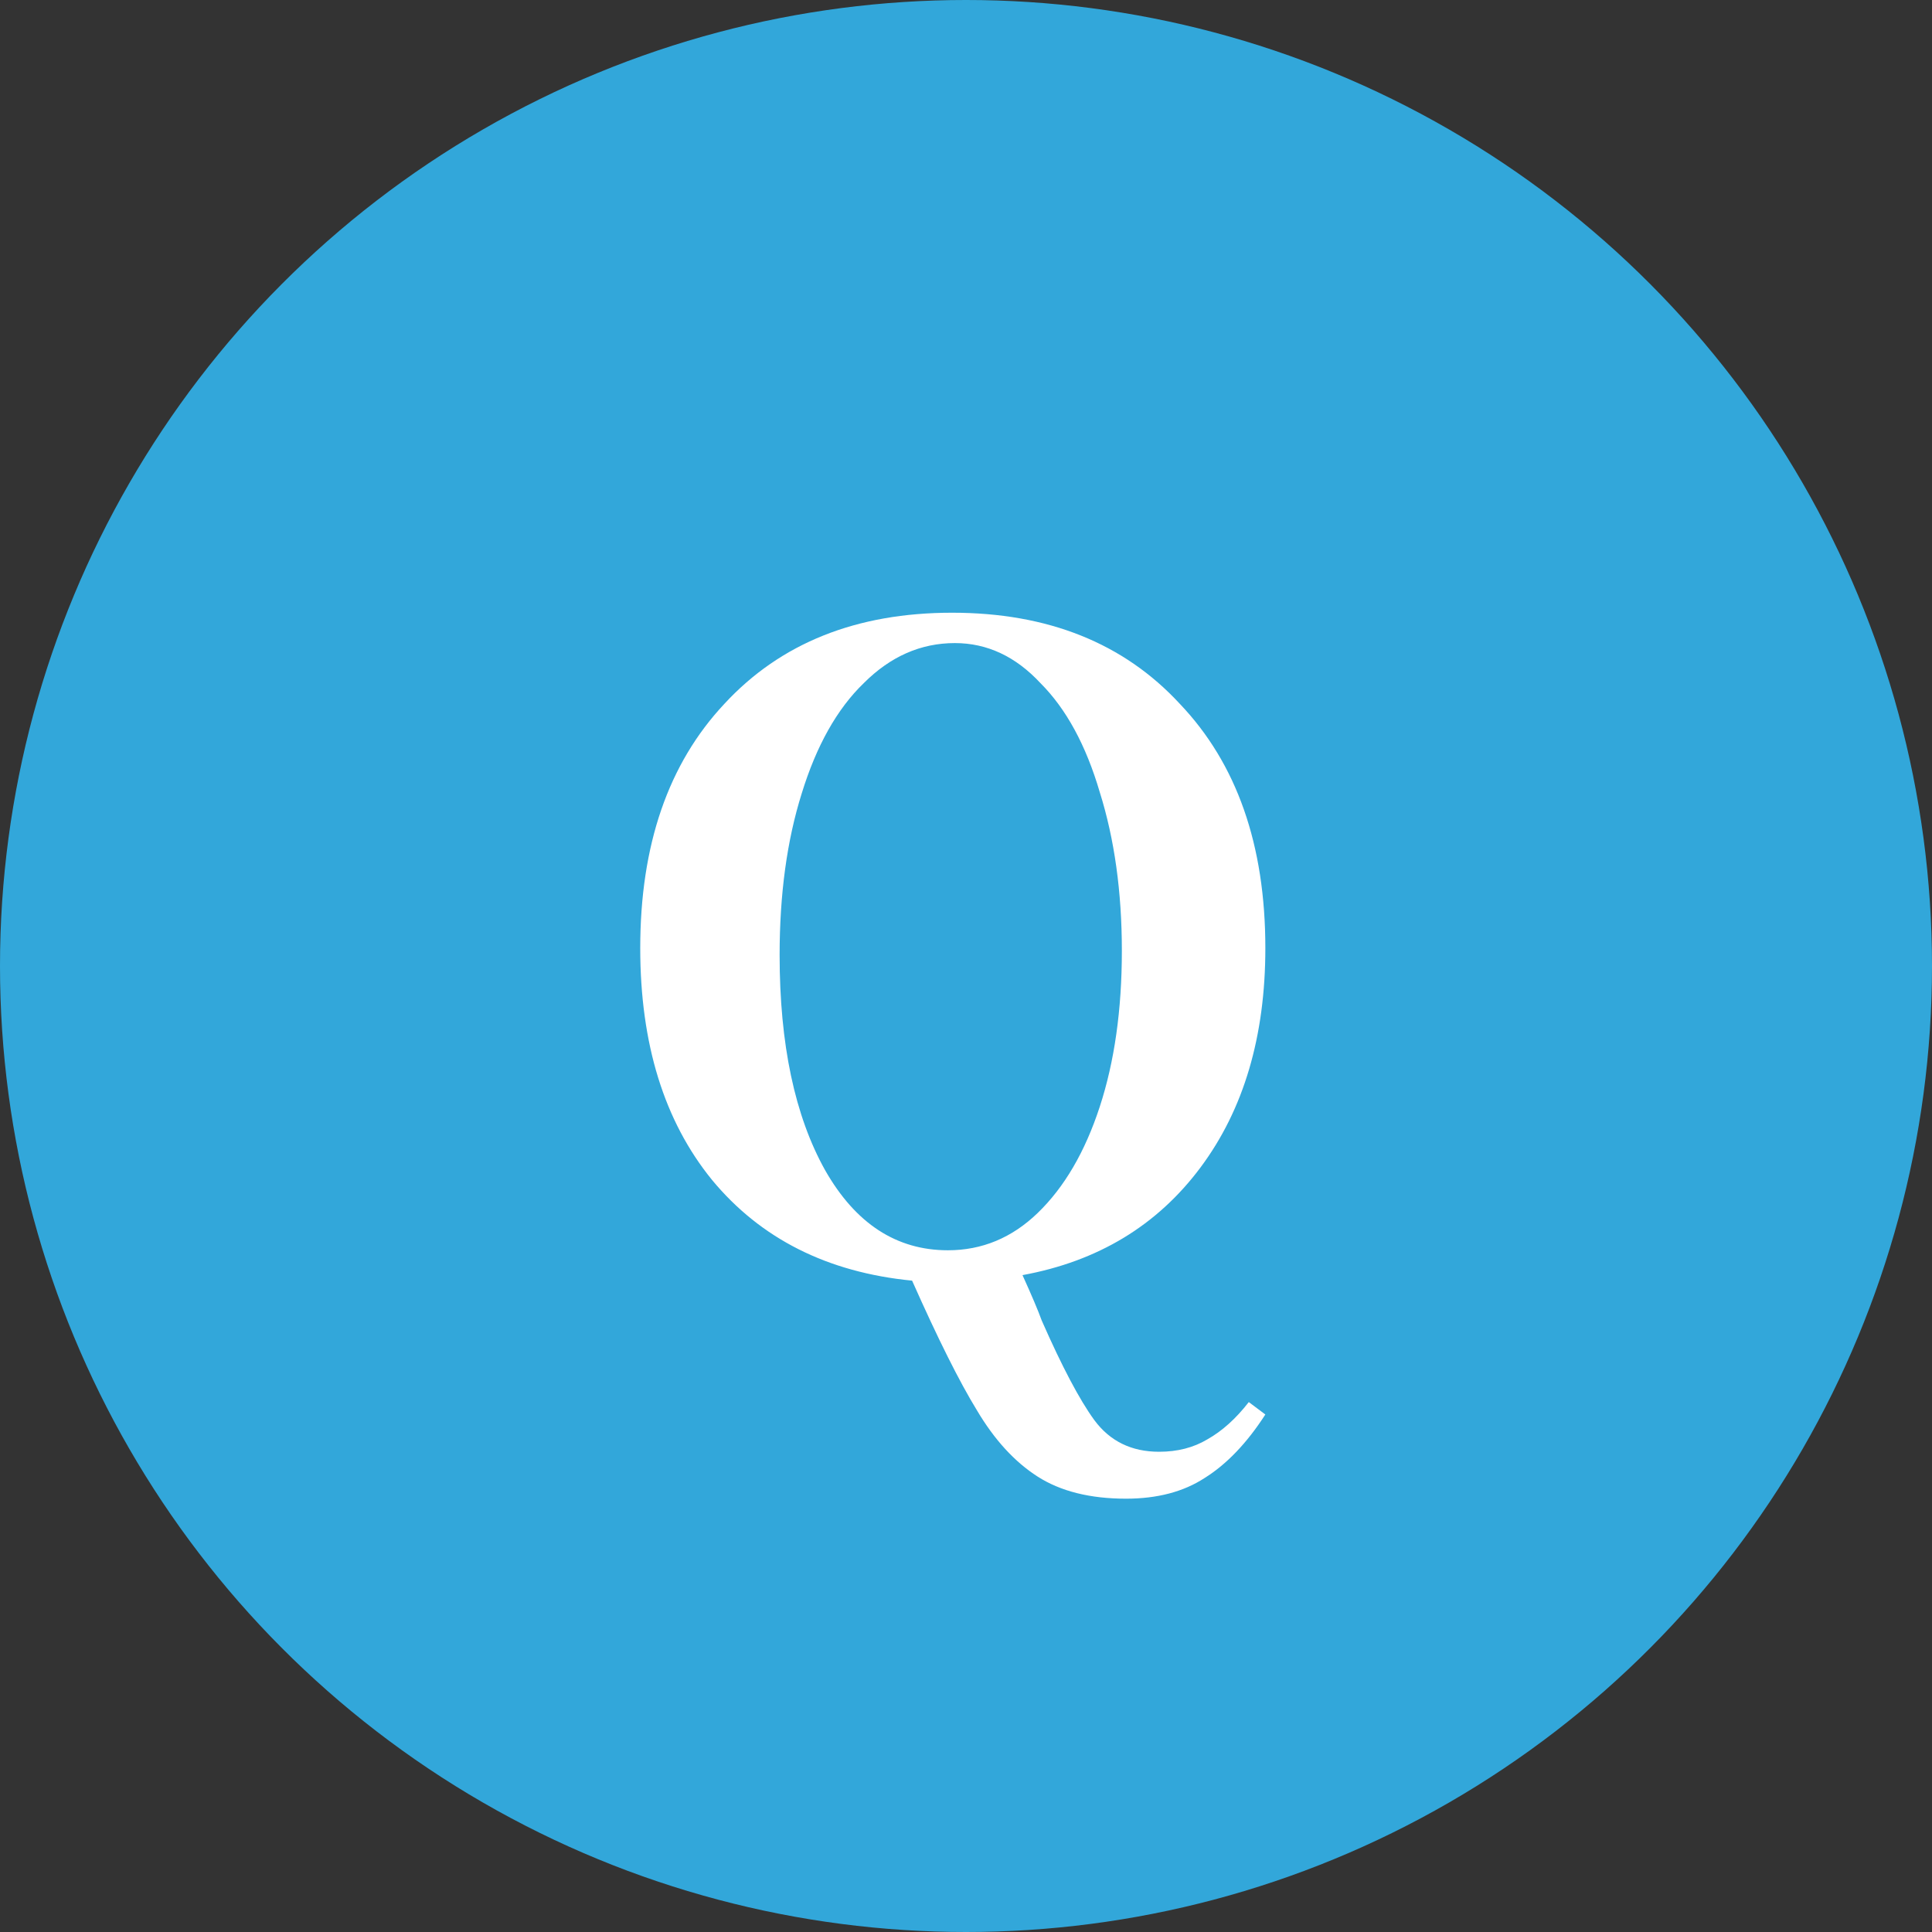 <svg width="70" height="70" viewBox="0 0 70 70" fill="none" xmlns="http://www.w3.org/2000/svg">
<rect x="0" y="0" width="70" height="70" fill="#333333" stroke="none"/>
<circle cx="35" cy="35" r="35" fill="#32A7DA"/>
<path d="M41.996 52.6C42.663 52.6 43.246 52.45 43.746 52.15C44.28 51.85 44.78 51.4 45.246 50.8L45.846 51.25C45.18 52.283 44.447 53.05 43.647 53.55C42.88 54.05 41.93 54.3 40.797 54.3C39.496 54.3 38.43 54.033 37.596 53.5C36.763 52.967 36.03 52.167 35.397 51.1C34.763 50.067 33.98 48.5 33.047 46.4C29.98 46.1 27.563 44.883 25.797 42.75C24.063 40.617 23.197 37.817 23.197 34.35C23.197 30.617 24.213 27.667 26.247 25.5C28.28 23.3 31.03 22.2 34.496 22.2C37.963 22.2 40.713 23.3 42.746 25.5C44.813 27.667 45.846 30.617 45.846 34.35C45.846 37.55 45.063 40.2 43.496 42.3C41.93 44.4 39.78 45.7 37.047 46.2C37.38 46.933 37.613 47.483 37.746 47.85C38.48 49.517 39.113 50.717 39.647 51.45C40.213 52.217 40.996 52.6 41.996 52.6ZM28.247 34.6C28.247 37.833 28.797 40.433 29.896 42.4C30.997 44.333 32.48 45.3 34.346 45.3C35.58 45.3 36.663 44.85 37.596 43.95C38.563 43.017 39.313 41.733 39.846 40.1C40.38 38.467 40.647 36.583 40.647 34.45C40.647 32.317 40.38 30.4 39.846 28.7C39.346 27 38.63 25.683 37.697 24.75C36.797 23.783 35.763 23.3 34.596 23.3C33.363 23.3 32.263 23.783 31.297 24.75C30.33 25.683 29.58 27.017 29.047 28.75C28.513 30.45 28.247 32.4 28.247 34.6Z" fill="white"/>
</svg>
